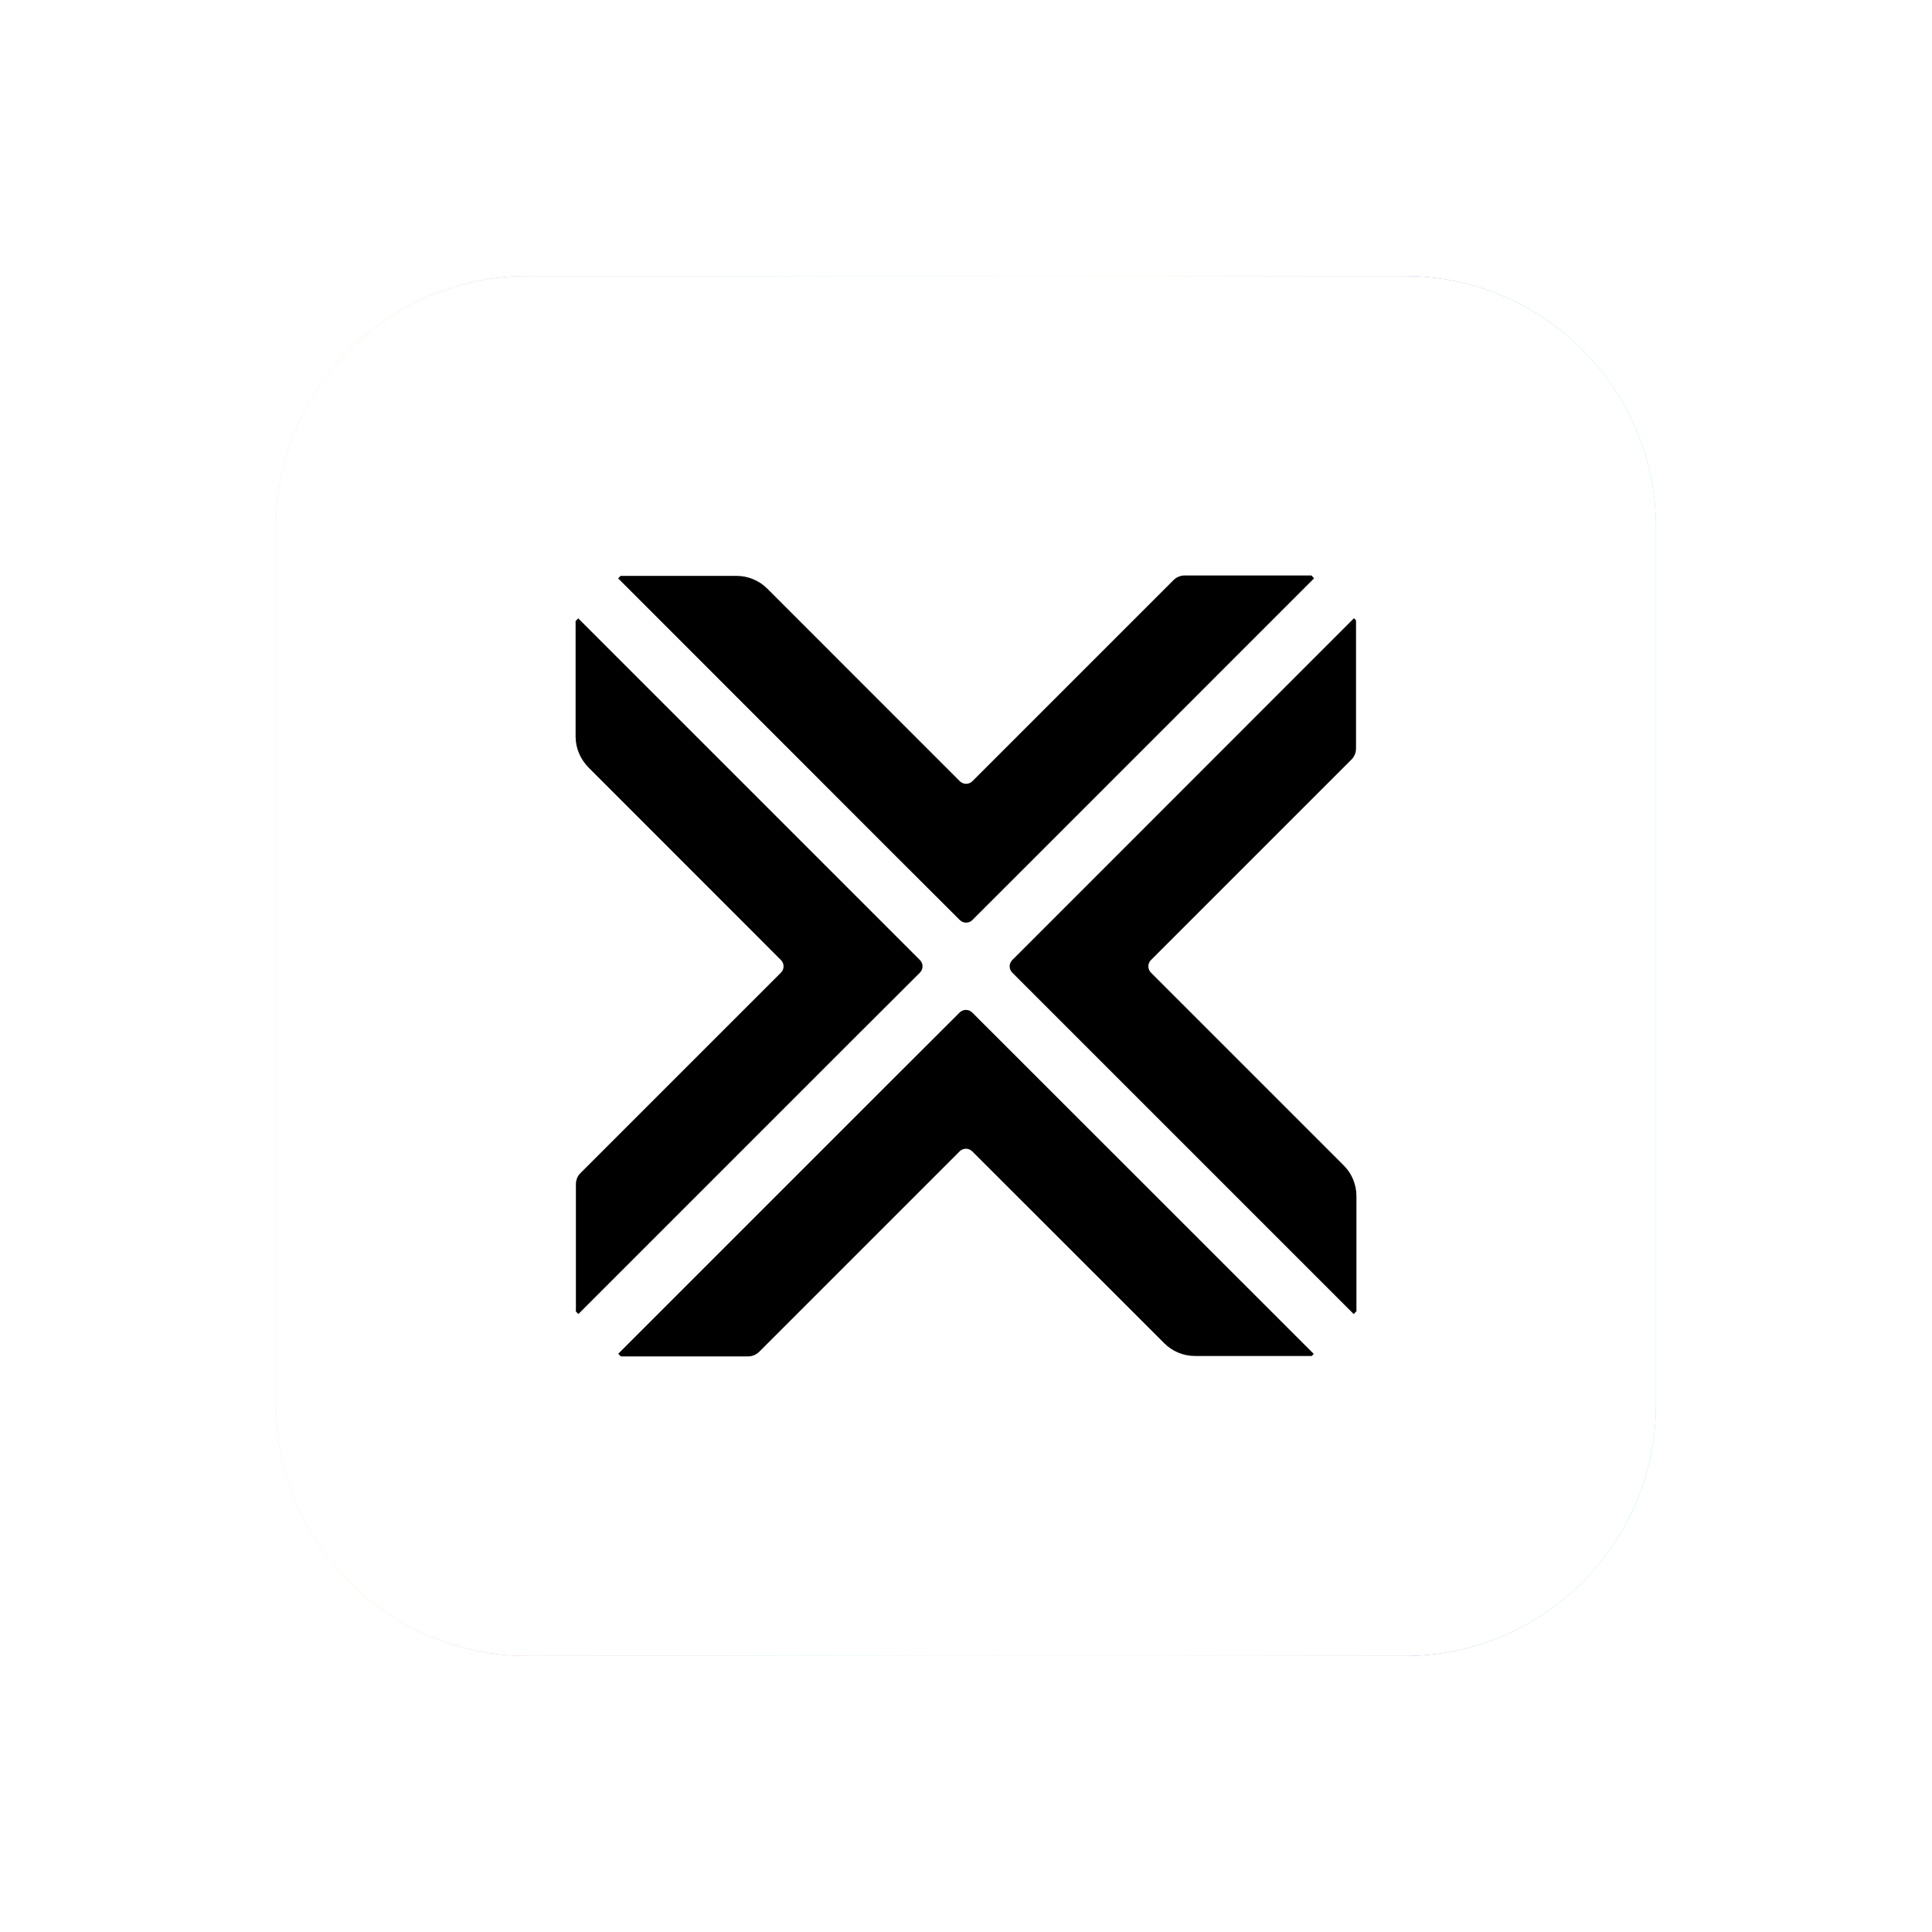 <svg width="70" height="70" viewBox="0 0 70 70" fill="none" xmlns="http://www.w3.org/2000/svg">
<g filter="url(#filter0_f_664_626)">
<path d="M50.885 60H19.115C14.08 60 10 55.92 10 50.885V19.115C10 14.08 14.08 10 19.115 10H50.885C55.92 10 60 14.08 60 19.115V50.885C60 55.92 55.92 60 50.885 60Z" fill="url(#paint0_linear_664_626)"/>
</g>
<path d="M50.885 60H19.115C14.08 60 10 55.92 10 50.885V19.115C10 14.08 14.08 10 19.115 10H50.885C55.92 10 60 14.08 60 19.115V50.885C60 55.92 55.92 60 50.885 60Z" fill="white"/>
<path d="M47.6 49.055L47.525 49.13H43.3C42.88 49.13 42.475 48.965 42.18 48.665L35.225 41.715C35.1 41.59 34.895 41.59 34.77 41.715L27.51 48.975C27.4 49.085 27.255 49.145 27.1 49.145H22.495L22.4 49.05L32.48 38.97L34.77 36.685C34.895 36.56 35.1 36.56 35.225 36.685L47.6 49.055Z" fill="black"/>
<path d="M33.331 34.785C33.456 34.91 33.456 35.115 33.331 35.24L31.041 37.525L20.956 47.61L20.866 47.52V42.905C20.866 42.755 20.925 42.605 21.035 42.5L28.296 35.24C28.421 35.115 28.421 34.91 28.296 34.785L21.32 27.805C21.026 27.505 20.855 27.105 20.855 26.685V22.5L20.951 22.405L33.331 34.785Z" fill="black"/>
<path d="M47.611 20.955L37.517 31.05L35.231 33.335C35.106 33.46 34.901 33.46 34.776 33.335L32.486 31.05L22.396 20.955L22.486 20.865H26.681C27.102 20.865 27.506 21.03 27.802 21.33L34.776 28.305C34.901 28.43 35.106 28.43 35.231 28.305L42.517 21.02C42.627 20.91 42.772 20.85 42.926 20.85H47.517L47.611 20.955Z" fill="black"/>
<path d="M49.146 43.335V47.51L49.046 47.61L36.676 35.24C36.551 35.115 36.551 34.91 36.676 34.785L38.961 32.5L49.056 22.4L49.131 22.475V27.12C49.131 27.27 49.071 27.42 48.961 27.525L41.701 34.785C41.576 34.91 41.576 35.115 41.701 35.24L48.681 42.22C48.981 42.515 49.146 42.92 49.146 43.335Z" fill="black"/>
<defs>
<filter id="filter0_f_664_626" x="0" y="0" width="70" height="70" filterUnits="userSpaceOnUse" color-interpolation-filters="sRGB">
<feFlood flood-opacity="0" result="BackgroundImageFix"/>
<feBlend mode="normal" in="SourceGraphic" in2="BackgroundImageFix" result="shape"/>
<feGaussianBlur stdDeviation="5" result="effect1_foregroundBlur_664_626"/>
</filter>
<linearGradient id="paint0_linear_664_626" x1="57.081" y1="-11538.1" x2="7.069" y2="-11538.1" gradientUnits="userSpaceOnUse">
<stop stop-color="#6DDBAA"/>
<stop offset="0.111" stop-color="#8781D6"/>
<stop offset="0.222" stop-color="#CF98B9"/>
<stop offset="0.333" stop-color="#F7DFA2"/>
<stop offset="0.444" stop-color="#BADAE2"/>
<stop offset="0.556" stop-color="#6DDBAA"/>
<stop offset="0.667" stop-color="#8781D6"/>
<stop offset="0.778" stop-color="#CF98B9"/>
<stop offset="0.889" stop-color="#F7DFA2"/>
<stop offset="1" stop-color="#BADAE2"/>
</linearGradient>
</defs>
</svg>
